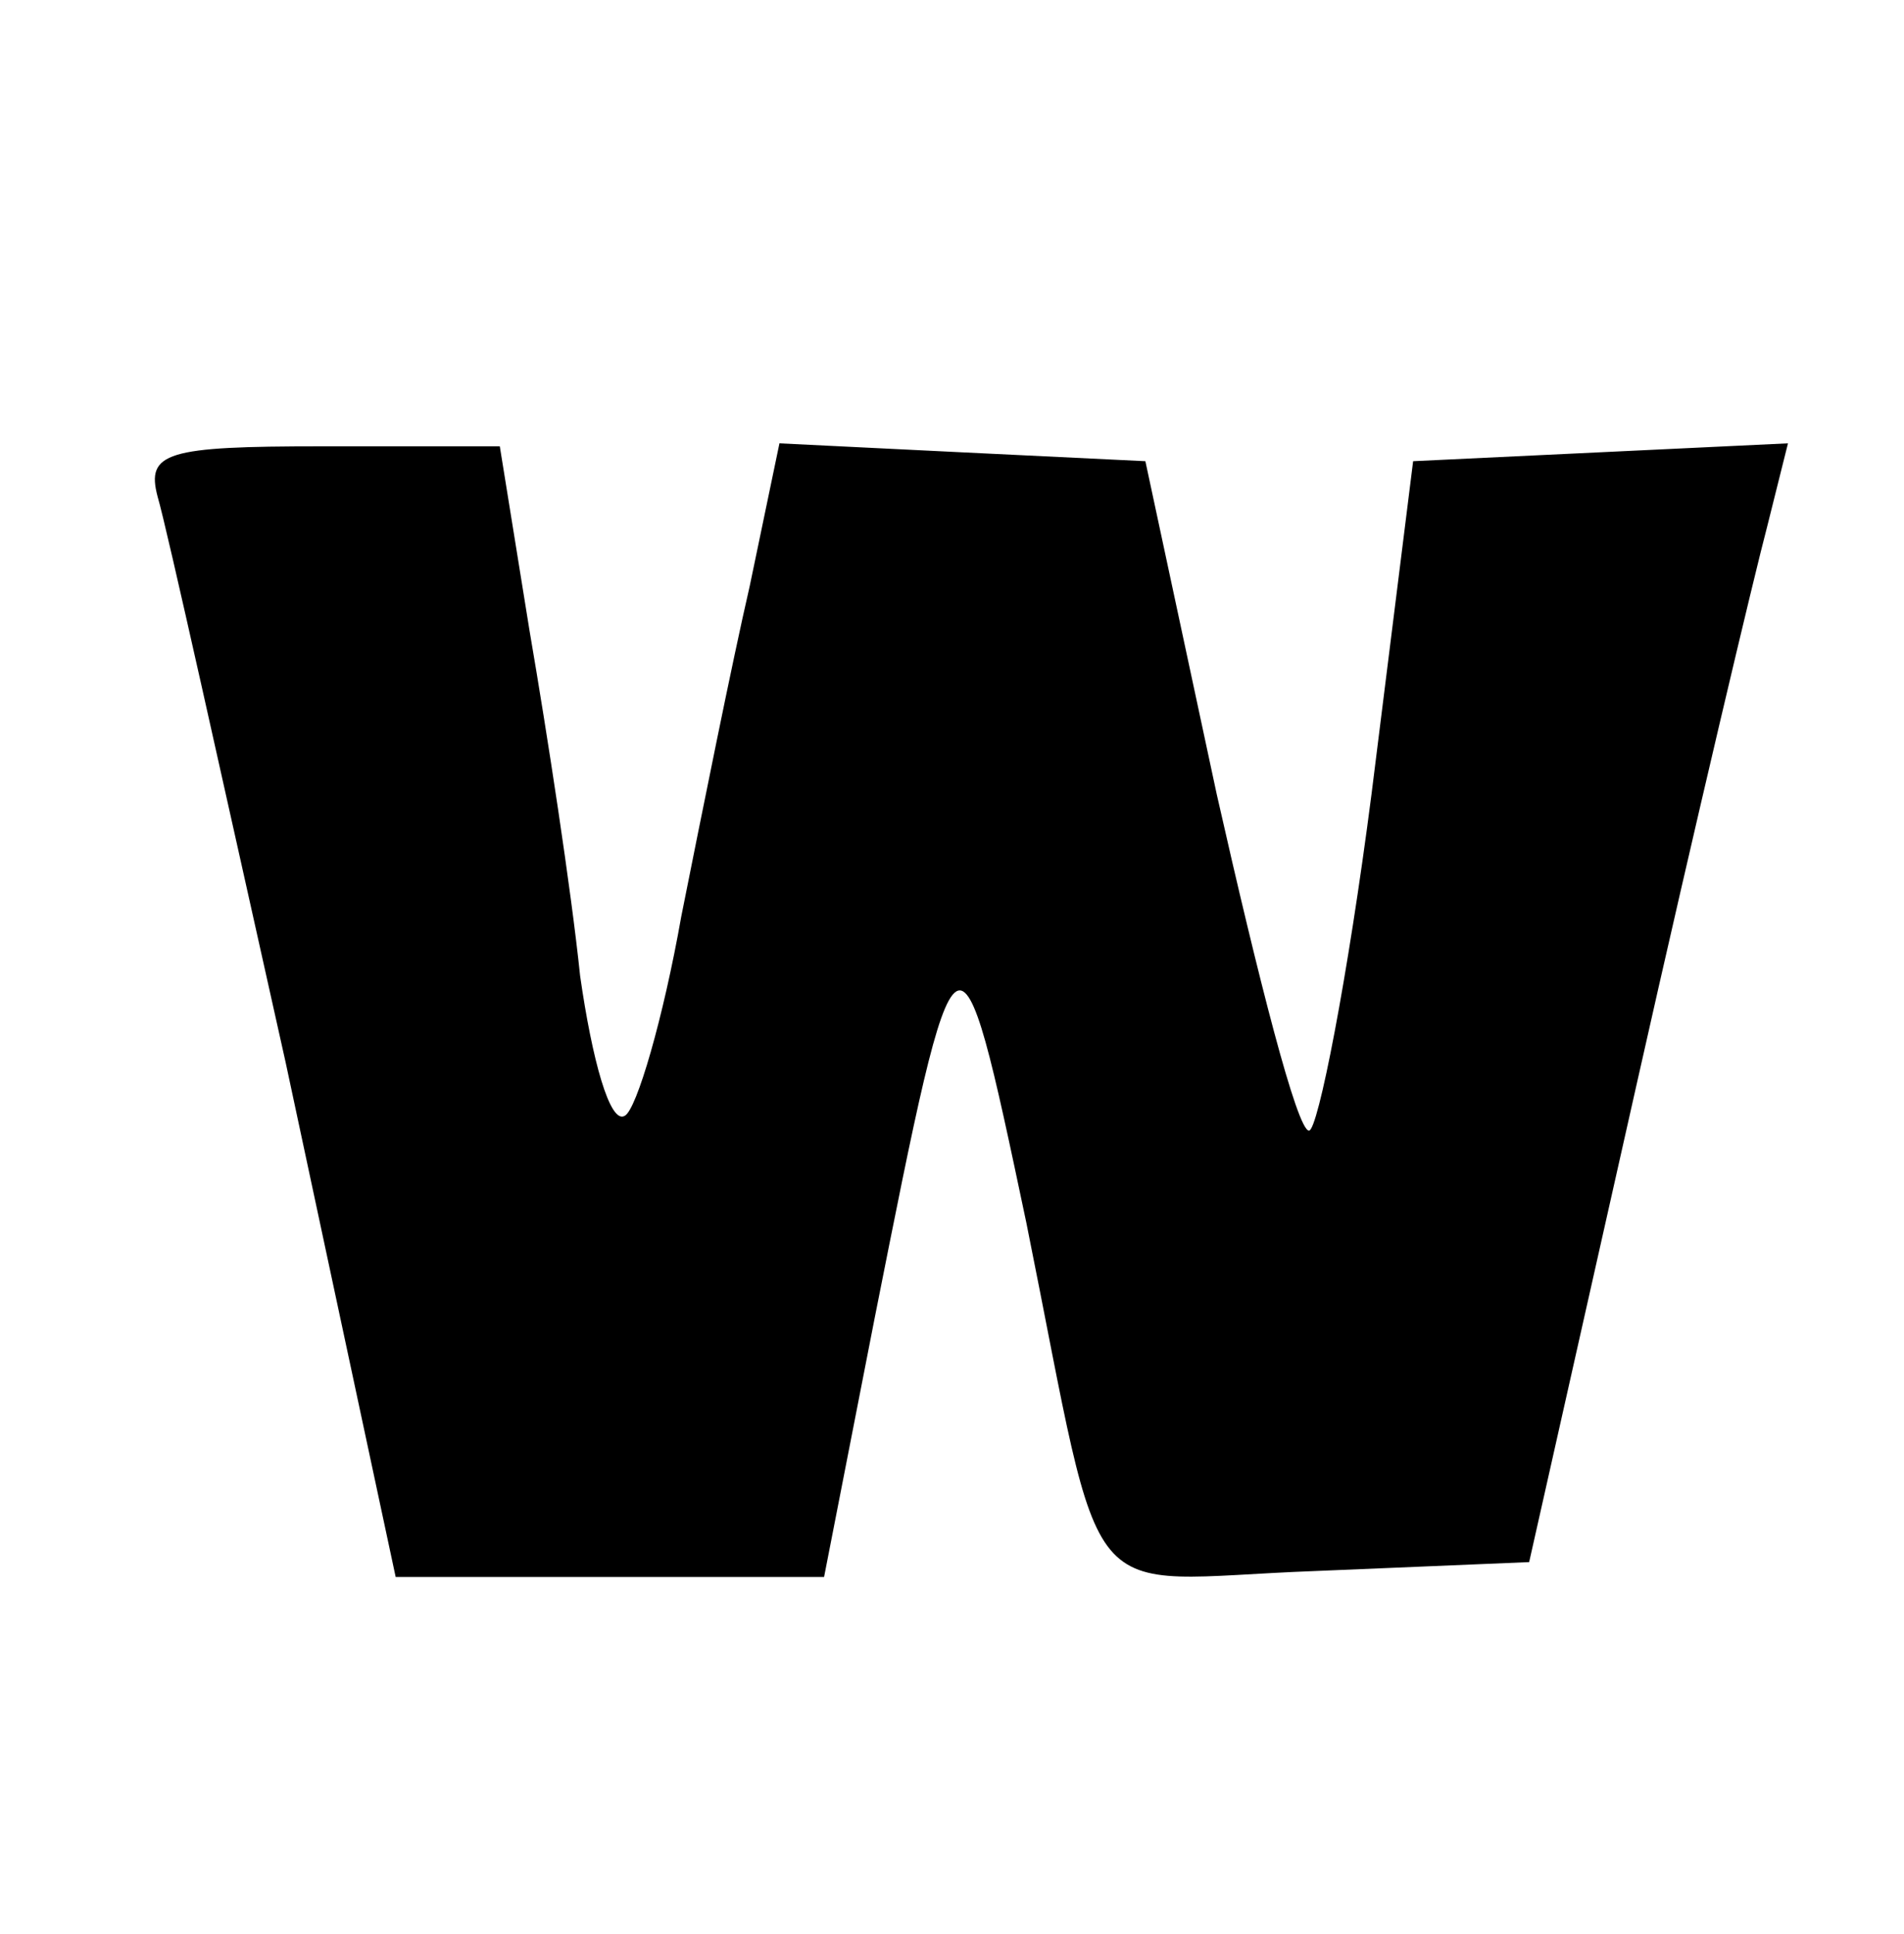 <?xml version="1.0" standalone="no"?>
<!DOCTYPE svg PUBLIC "-//W3C//DTD SVG 20010904//EN"
 "http://www.w3.org/TR/2001/REC-SVG-20010904/DTD/svg10.dtd">
<svg version="1.0" xmlns="http://www.w3.org/2000/svg"
 width="64pt" height="65pt" viewBox="0 0 64 65"
 preserveAspectRatio="xMidYMid meet">

<g transform="translate(0,65) scale(0.1,-0.1)"
fill="#000000" stroke="none">
<path d="M53 483 c3 -10 22 -96 43 -190 l37 -173 72 0 72 0 17 87 c28 141 28
141 51 32 27 -134 16 -120 97 -117 l72 3 36 160 c20 89 40 173 44 188 l7 28
-63 -3 -63 -3 -14 -112 c-8 -62 -18 -113 -21 -113 -4 0 -17 51 -31 113 l-24
112 -62 3 -61 3 -10 -48 c-6 -26 -16 -76 -23 -111 -6 -34 -15 -65 -19 -67 -5
-3 -11 19 -15 47 -3 29 -11 81 -17 116 l-10 62 -60 0 c-52 0 -59 -2 -55 -17z"/>
</g>
</svg>
